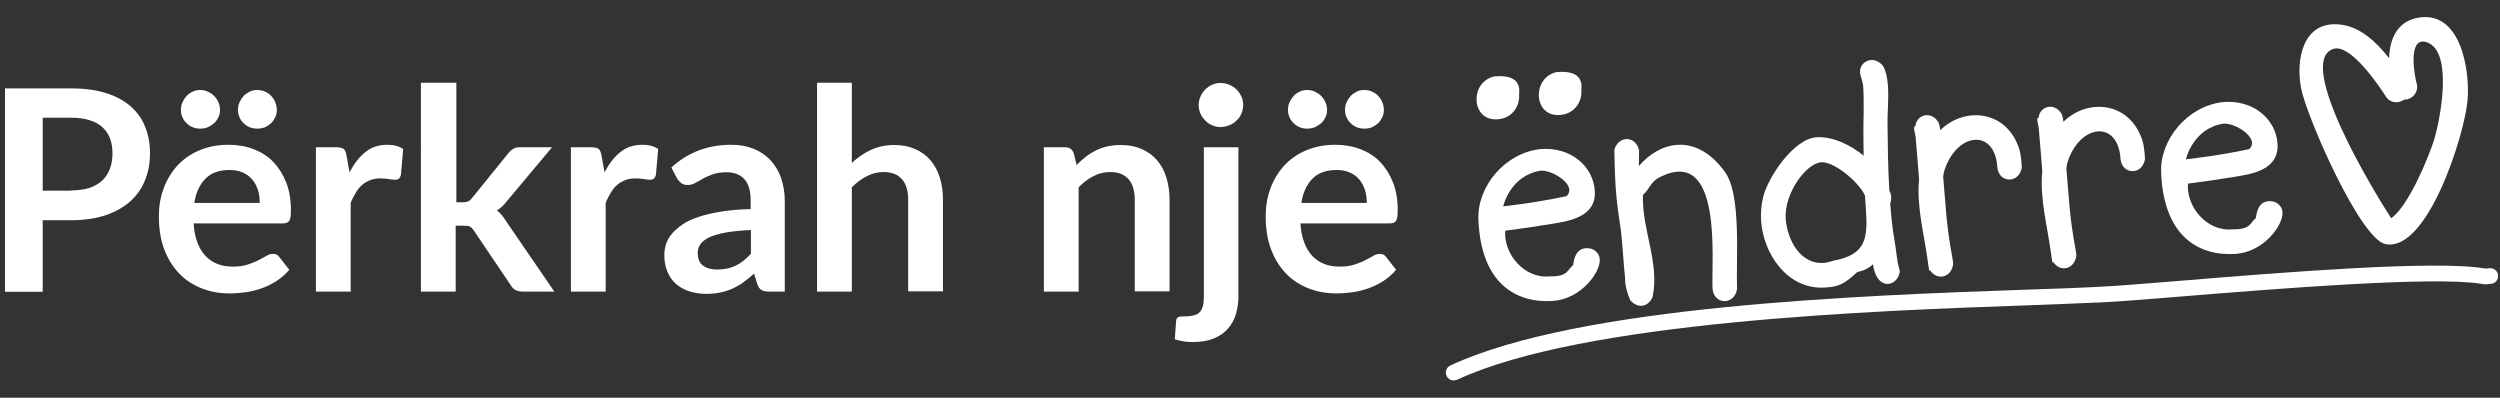 <svg xmlns="http://www.w3.org/2000/svg" xmlns:xlink="http://www.w3.org/1999/xlink" id="Layer_1" x="0px" y="0px" viewBox="0 0 1100 175" style="enable-background:new 0 0 1100 175;" xml:space="preserve"><rect x="0" y="0" width="1100" height="175" fill="#333333" stroke="none"/><style type="text/css">	.st0{clip-path:url(#SVGID_2_);fill:#FFFFFF;}	.st1{clip-path:url(#SVGID_2_);fill-rule:evenodd;clip-rule:evenodd;fill:#FFFFFF;}</style><g>	<defs>		<rect id="SVGID_1_" x="2.2" y="7.4" width="1096.9" height="160"></rect>	</defs>	<clipPath id="SVGID_2_">		<use xlink:href="#SVGID_1_" style="overflow:visible;"></use>	</clipPath>	<path class="st0" d="M31.3,83.8c3,0,5.7-0.4,8-1.1c2.3-0.8,4.2-1.9,5.7-3.3c1.5-1.4,2.6-3.2,3.4-5.2c0.7-2,1.1-4.3,1.1-6.8  c0-2.4-0.4-4.6-1.1-6.5c-0.7-1.9-1.9-3.6-3.3-4.9c-1.5-1.4-3.4-2.4-5.6-3.1c-2.3-0.7-4.9-1.1-8-1.1H18.8v32.1H31.3z M31.3,38.9  c6,0,11.1,0.7,15.5,2.1c4.4,1.4,8,3.4,10.8,5.9c2.8,2.5,5,5.5,6.3,9c1.4,3.5,2.1,7.3,2.1,11.5c0,4.3-0.7,8.3-2.2,11.9  c-1.4,3.6-3.6,6.7-6.5,9.3c-2.9,2.6-6.5,4.6-10.8,6.1c-4.3,1.4-9.4,2.2-15.2,2.2H18.8v31.5H2.2V38.9H31.3z"></path>	<path class="st0" d="M121.8,48.4c0,1.2-0.2,2.2-0.7,3.2c-0.5,1-1.1,1.9-1.8,2.6c-0.8,0.7-1.7,1.3-2.7,1.8c-1.1,0.4-2.2,0.6-3.4,0.6  c-1.2,0-2.2-0.2-3.3-0.6c-1-0.4-1.9-1-2.7-1.8c-0.8-0.7-1.4-1.6-1.8-2.6c-0.5-1-0.7-2.1-0.7-3.2c0-1.2,0.2-2.3,0.7-3.4  c0.5-1.1,1.1-2,1.8-2.8c0.8-0.8,1.7-1.4,2.7-1.9c1-0.5,2.1-0.7,3.3-0.7c1.2,0,2.3,0.2,3.4,0.7c1.1,0.5,2,1.1,2.7,1.9  c0.8,0.8,1.4,1.7,1.8,2.8C121.6,46.1,121.8,47.2,121.8,48.4 M114.3,89.2c0-2-0.3-3.8-0.8-5.6c-0.6-1.8-1.4-3.3-2.5-4.6  c-1.1-1.3-2.5-2.4-4.2-3.1c-1.7-0.8-3.7-1.1-6-1.1c-4.4,0-7.9,1.3-10.4,3.8c-2.5,2.5-4.2,6.1-4.9,10.7H114.3z M96.8,48.4  c0,1.2-0.2,2.2-0.7,3.2c-0.5,1-1.1,1.9-1.9,2.6c-0.8,0.7-1.7,1.3-2.8,1.8c-1,0.4-2.2,0.6-3.4,0.6c-1.1,0-2.2-0.2-3.2-0.6  c-1-0.4-1.9-1-2.7-1.8c-0.8-0.7-1.4-1.6-1.8-2.6c-0.5-1-0.7-2.1-0.7-3.2c0-1.2,0.2-2.3,0.7-3.4c0.5-1.1,1.1-2,1.8-2.8  c0.8-0.8,1.6-1.4,2.7-1.9c1-0.5,2.1-0.7,3.2-0.7c1.2,0,2.3,0.2,3.4,0.7c1.1,0.5,2,1.1,2.8,1.9c0.8,0.8,1.4,1.7,1.9,2.8  C96.6,46.1,96.8,47.2,96.8,48.4 M85.2,98.4c0.2,3.3,0.8,6.1,1.7,8.4c0.9,2.4,2.1,4.3,3.6,5.9c1.5,1.5,3.2,2.7,5.3,3.5  c2,0.8,4.3,1.1,6.8,1.1c2.5,0,4.6-0.3,6.4-0.9c1.8-0.6,3.4-1.2,4.7-1.9c1.3-0.7,2.5-1.3,3.5-1.9c1-0.6,2-0.9,2.9-0.9  c1.3,0,2.2,0.5,2.8,1.4l4.4,5.6c-1.7,2-3.6,3.6-5.7,5c-2.1,1.3-4.3,2.4-6.6,3.2c-2.3,0.8-4.6,1.4-7,1.7c-2.4,0.3-4.7,0.5-6.9,0.5  c-4.4,0-8.5-0.7-12.3-2.2c-3.8-1.5-7.1-3.6-9.9-6.5c-2.8-2.9-5-6.4-6.6-10.6c-1.6-4.2-2.4-9.1-2.4-14.7c0-4.3,0.7-8.4,2.1-12.2  c1.4-3.8,3.4-7.1,6-10c2.6-2.8,5.8-5.1,9.6-6.7c3.8-1.6,8-2.5,12.8-2.5c4,0,7.7,0.6,11.1,1.9c3.4,1.3,6.3,3.1,8.7,5.6  c2.4,2.5,4.3,5.5,5.7,9c1.4,3.6,2.1,7.6,2.1,12.2c0,2.3-0.2,3.9-0.7,4.7c-0.5,0.8-1.4,1.2-2.8,1.2H85.2z"></path>	<path class="st0" d="M153.8,75.8c2-3.8,4.3-6.8,7-8.9c2.7-2.2,5.9-3.2,9.6-3.2c2.9,0,5.3,0.6,7,1.9l-1,11.4  c-0.2,0.7-0.5,1.3-0.9,1.6c-0.4,0.3-0.9,0.5-1.6,0.5c-0.6,0-1.5-0.1-2.8-0.3c-1.2-0.2-2.4-0.3-3.6-0.3c-1.7,0-3.2,0.2-4.5,0.7  c-1.3,0.5-2.5,1.2-3.6,2.1c-1.1,0.9-2,2.1-2.8,3.4c-0.8,1.3-1.6,2.8-2.3,4.5v39.1h-15.3V64.8h9c1.6,0,2.7,0.3,3.3,0.8  c0.6,0.6,1,1.6,1.2,3L153.8,75.8z"></path>	<path class="st0" d="M200.8,36.4V89h2.8c1,0,1.8-0.1,2.4-0.4c0.6-0.3,1.2-0.8,1.8-1.6l15.8-19.5c0.7-0.9,1.4-1.5,2.2-2  c0.8-0.5,1.8-0.7,3.1-0.7h14l-19.7,23.5c-1.4,1.9-2.9,3.3-4.6,4.3c0.9,0.6,1.6,1.3,2.3,2.2c0.7,0.8,1.3,1.7,1.9,2.7l21.1,30.8  h-13.8c-1.2,0-2.2-0.2-3.1-0.6c-0.9-0.4-1.6-1.1-2.2-2.1l-16.2-24c-0.6-0.9-1.2-1.6-1.8-1.9c-0.6-0.3-1.5-0.4-2.8-0.4h-3.5v29  h-15.3V36.4H200.8z"></path>	<path class="st0" d="M266,75.8c2-3.8,4.3-6.8,7-8.9c2.7-2.2,5.9-3.2,9.6-3.2c2.9,0,5.3,0.6,7,1.9l-1,11.4c-0.2,0.7-0.5,1.3-0.9,1.6  c-0.4,0.3-0.9,0.5-1.6,0.5c-0.6,0-1.5-0.1-2.8-0.3c-1.2-0.2-2.4-0.3-3.6-0.3c-1.7,0-3.2,0.2-4.5,0.7c-1.3,0.5-2.5,1.2-3.6,2.1  c-1.1,0.9-2,2.1-2.8,3.4c-0.8,1.3-1.6,2.8-2.3,4.5v39.1h-15.3V64.8h9c1.6,0,2.7,0.3,3.3,0.8c0.6,0.6,1,1.6,1.2,3L266,75.8z"></path>	<path class="st0" d="M330.4,101.2c-4.4,0.2-8.1,0.6-11.1,1.1c-3,0.6-5.4,1.3-7.2,2.1c-1.8,0.9-3.1,1.9-3.9,3  c-0.8,1.2-1.2,2.4-1.2,3.8c0,2.7,0.8,4.6,2.4,5.7c1.6,1.2,3.7,1.7,6.2,1.7c3.1,0,5.8-0.6,8.1-1.7c2.3-1.1,4.5-2.9,6.7-5.2V101.2z   M295.4,73.7c7.3-6.7,16.1-10,26.3-10c3.7,0,7,0.6,10,1.8c2.9,1.2,5.4,2.9,7.4,5.1c2,2.2,3.6,4.8,4.6,7.8c1,3,1.6,6.3,1.6,9.9v40  h-6.9c-1.4,0-2.6-0.2-3.3-0.7c-0.8-0.4-1.4-1.3-1.9-2.6l-1.4-4.6c-1.6,1.4-3.2,2.7-4.7,3.8c-1.5,1.1-3.1,2-4.8,2.8  c-1.6,0.7-3.4,1.3-5.3,1.7c-1.9,0.4-3.9,0.6-6.2,0.6c-2.7,0-5.2-0.4-7.4-1.1c-2.3-0.7-4.2-1.8-5.9-3.2c-1.6-1.4-2.9-3.2-3.8-5.4  c-0.9-2.1-1.4-4.6-1.4-7.5c0-1.6,0.3-3.2,0.8-4.8c0.5-1.6,1.4-3.1,2.6-4.5c1.2-1.4,2.8-2.8,4.7-4.1c1.9-1.3,4.3-2.4,7.1-3.3  c2.8-0.9,6.1-1.7,9.9-2.3c3.7-0.6,8-1,12.9-1.1v-3.7c0-4.2-0.9-7.4-2.7-9.4c-1.8-2-4.4-3.1-7.8-3.1c-2.5,0-4.5,0.3-6.2,0.9  c-1.6,0.6-3.1,1.2-4.3,1.9c-1.2,0.7-2.4,1.4-3.4,1.9c-1,0.6-2.1,0.9-3.4,0.9c-1.1,0-2-0.3-2.7-0.8c-0.7-0.6-1.3-1.2-1.8-1.9  L295.4,73.7z"></path>	<path class="st0" d="M374.9,71.6c2.5-2.3,5.2-4.2,8.2-5.6c3-1.4,6.4-2.2,10.4-2.2c3.5,0,6.5,0.6,9.2,1.8c2.7,1.2,4.9,2.8,6.7,4.9  c1.8,2.1,3.2,4.7,4.1,7.6c0.9,2.9,1.4,6.2,1.4,9.7v40.4h-15.3V87.9c0-3.9-0.9-6.9-2.7-9c-1.8-2.1-4.5-3.2-8.1-3.2  c-2.6,0-5.1,0.6-7.4,1.8c-2.3,1.2-4.5,2.8-6.6,4.9v45.9h-15.3V36.4h15.3V71.6z"></path>	<path class="st0" d="M473.7,72.6c1.3-1.3,2.6-2.5,4-3.6c1.4-1.1,2.9-2,4.5-2.8c1.6-0.8,3.3-1.4,5.1-1.8c1.8-0.4,3.8-0.6,5.9-0.6  c3.5,0,6.5,0.6,9.2,1.8c2.7,1.2,4.9,2.8,6.7,4.9c1.8,2.1,3.2,4.7,4.1,7.6c0.9,2.9,1.4,6.2,1.4,9.7v40.4h-15.3V87.9  c0-3.9-0.9-6.9-2.7-9c-1.8-2.1-4.5-3.2-8.1-3.2c-2.6,0-5.1,0.6-7.4,1.8c-2.3,1.2-4.5,2.8-6.5,4.9v45.9h-15.3V64.8h9.3  c2,0,3.3,0.9,3.9,2.8L473.7,72.6z"></path>	<path class="st0" d="M547,46.3c0,1.3-0.3,2.6-0.8,3.7c-0.5,1.2-1.2,2.2-2.1,3c-0.9,0.9-1.9,1.6-3.2,2.1c-1.2,0.5-2.5,0.8-3.9,0.8  c-1.3,0-2.6-0.3-3.7-0.8c-1.2-0.5-2.2-1.2-3-2.1c-0.9-0.9-1.6-1.9-2.1-3c-0.5-1.2-0.8-2.4-0.8-3.7c0-1.4,0.3-2.6,0.8-3.8  c0.5-1.2,1.2-2.2,2.1-3.1c0.9-0.9,1.9-1.6,3-2.1c1.2-0.5,2.4-0.8,3.7-0.8c1.4,0,2.6,0.3,3.9,0.8c1.2,0.5,2.3,1.2,3.2,2.1  c0.9,0.9,1.6,1.9,2.1,3.1C546.8,43.7,547,45,547,46.3 M544.9,64.8v65.6c0,2.8-0.4,5.4-1.1,7.8c-0.7,2.4-1.9,4.6-3.5,6.4  c-1.6,1.8-3.7,3.3-6.2,4.3c-2.6,1.1-5.7,1.6-9.4,1.6c-1.4,0-2.8-0.1-4-0.3c-1.2-0.2-2.5-0.5-3.8-0.9l0.6-8.2c0.1-0.8,0.5-1.4,1-1.6  c0.5-0.2,1.6-0.3,3.1-0.3c1.5,0,2.8-0.2,3.9-0.5c1.1-0.3,1.9-0.8,2.5-1.5c0.6-0.7,1.1-1.6,1.3-2.7c0.3-1.1,0.4-2.5,0.4-4.1V64.8  H544.9z"></path>	<path class="st0" d="M608.9,48.4c0,1.2-0.2,2.2-0.7,3.2c-0.5,1-1.1,1.9-1.8,2.6c-0.8,0.7-1.7,1.3-2.7,1.8c-1.1,0.4-2.2,0.6-3.4,0.6  c-1.2,0-2.2-0.2-3.3-0.6c-1-0.4-1.9-1-2.7-1.8c-0.8-0.7-1.4-1.6-1.8-2.6c-0.5-1-0.7-2.1-0.7-3.2c0-1.2,0.2-2.3,0.7-3.4  c0.5-1.1,1.1-2,1.8-2.8c0.8-0.8,1.7-1.4,2.7-1.9c1-0.5,2.1-0.7,3.3-0.7c1.2,0,2.3,0.2,3.4,0.7c1.1,0.5,2,1.1,2.7,1.9  c0.8,0.8,1.4,1.7,1.8,2.8C608.7,46.1,608.9,47.2,608.9,48.4 M601.4,89.2c0-2-0.3-3.8-0.8-5.6c-0.6-1.8-1.4-3.3-2.5-4.6  c-1.1-1.3-2.5-2.4-4.2-3.1c-1.7-0.8-3.7-1.1-6-1.1c-4.4,0-7.9,1.3-10.4,3.8c-2.5,2.5-4.2,6.1-4.9,10.7H601.4z M583.9,48.4  c0,1.2-0.2,2.2-0.7,3.2c-0.5,1-1.1,1.9-1.9,2.6c-0.8,0.7-1.7,1.3-2.8,1.8c-1.1,0.4-2.2,0.6-3.4,0.6c-1.1,0-2.2-0.2-3.2-0.6  c-1-0.4-1.9-1-2.7-1.8c-0.8-0.7-1.4-1.6-1.8-2.6c-0.5-1-0.7-2.1-0.7-3.2c0-1.2,0.2-2.3,0.7-3.4c0.5-1.1,1.1-2,1.8-2.8  c0.8-0.8,1.6-1.4,2.7-1.9c1-0.5,2.1-0.7,3.2-0.7c1.2,0,2.3,0.2,3.4,0.7c1,0.5,2,1.1,2.8,1.9c0.8,0.8,1.4,1.7,1.9,2.8  C583.7,46.1,583.9,47.2,583.9,48.4 M572.2,98.4c0.2,3.3,0.8,6.1,1.7,8.4c0.9,2.4,2.1,4.3,3.6,5.9c1.5,1.5,3.2,2.7,5.3,3.5  c2,0.8,4.3,1.1,6.8,1.1c2.5,0,4.6-0.3,6.4-0.9c1.8-0.6,3.4-1.2,4.7-1.9c1.3-0.7,2.5-1.3,3.5-1.9c1-0.6,2-0.9,2.9-0.9  c1.3,0,2.2,0.5,2.8,1.4l4.4,5.6c-1.7,2-3.6,3.6-5.7,5c-2.1,1.3-4.3,2.4-6.6,3.2c-2.3,0.8-4.6,1.4-7,1.7c-2.4,0.3-4.7,0.5-6.9,0.5  c-4.4,0-8.5-0.7-12.3-2.2c-3.8-1.5-7.1-3.6-9.9-6.5c-2.8-2.9-5-6.4-6.6-10.6c-1.6-4.2-2.4-9.1-2.4-14.7c0-4.3,0.7-8.4,2.1-12.2  c1.4-3.8,3.4-7.1,6-10c2.6-2.8,5.8-5.1,9.6-6.7c3.8-1.6,8-2.5,12.8-2.5c4,0,7.7,0.6,11.1,1.9c3.4,1.3,6.3,3.1,8.7,5.6  c2.4,2.5,4.3,5.5,5.7,9c1.4,3.6,2.1,7.6,2.1,12.2c0,2.3-0.2,3.9-0.7,4.7c-0.5,0.8-1.4,1.2-2.8,1.2H572.2z"></path>	<path class="st0" d="M639.6,167.4c-1.3,0-2.5-0.7-3.1-2c-0.8-1.7-0.1-3.8,1.7-4.6c56.6-26.4,180.7-30.8,254.9-33.4  c12.6-0.4,23.5-0.8,32.1-1.3c6.6-0.3,18.5-1.3,33.5-2.5c44.9-3.7,112.7-9.2,134.4-5.5c0.5,0.1,0.8,0.1,1.4,0c0.3,0,0.7-0.1,1.1-0.1  c1.9-0.1,3.5,1.4,3.6,3.3c0.1,1.9-1.4,3.5-3.3,3.6c-0.3,0-0.5,0-0.8,0.1c-0.8,0.1-1.8,0.2-3.2-0.1c-20.8-3.5-90.9,2.2-132.7,5.6  c-15.1,1.2-27,2.2-33.7,2.5c-8.6,0.4-19.5,0.8-32.2,1.3c-68.8,2.4-196.8,7-252.2,32.8C640.6,167.2,640.1,167.4,639.6,167.4"></path>	<path class="st0" d="M695.8,39.6c0.4,5.4-3.2,10.6-9.5,11c-5.8,0.4-8.9-3.6-9.2-8.1c-0.3-4.6,2.3-9.6,7.9-10.8  C694.9,30.9,696.3,35.4,695.8,39.6 M661.4,90.8c9.4-1.1,18.7-2.5,27.9-4.5c0.9-0.9,1.2-1.7,1.2-2.8c-0.3-4.2-8.2-8.7-12.6-8.4  C664.4,77.2,661.4,90.8,661.4,90.8 M662.3,101.5c-0.8,10.3,8.5,21.3,19.7,20.1c8,0.1,7.5-2.8,10.2-5c0.4-3.4,1.5-7.1,5.7-7.4  c3.5-0.2,5.8,2.2,6,4.8c0.4,5.9-8.4,17.6-20.6,18.4c-16.1,1.1-31.7-7.5-32.8-35.8c-0.6-14.5,11.6-29.3,27.3-31  c13.5-1.1,23.2,7.7,23.9,18.3c0.8,11.3-10.8,13.3-18.3,14.5C676.3,99.6,669.3,100.6,662.3,101.5 M668.4,41.5  c0.4,5.4-3.2,10.6-9.5,11c-5.8,0.4-8.9-3.6-9.2-8.1c-0.3-4.6,2.3-9.6,7.9-10.8C667.6,32.8,668.9,37.3,668.4,41.5"></path>	<path class="st0" d="M721.2,66.2l-0.1,6.9c8.7-10.4,24.8-15.5,37.9,2.6c7.3,10,4.8,38.4,5.3,51.4c-1,7.3-10.3,7.2-10.8-0.3  c-0.5-12.5,4.5-62.2-22.7-49.1c-4.7,2.2-4.4,4.8-7.9,8.1c-0.6,15,7.5,30,4.2,45c-2.1,4.5-6.5,5-9.8,1.3c-1.4-3.4-2.3-6.3-2.3-10.1  c-0.7-6-1.2-18-2.3-24c-2-12.9-2.1-19.3-2.4-32.2C712.3,59.5,719.8,59.7,721.2,66.2"></path>	<path class="st0" d="M801.3,71.4c-6.7,0.5-16.3,13.8-15.6,24.8c0.7,9.8,6.8,20.2,16.7,19.5c1.3-0.1,2.8-0.5,4.4-1  c14-2.7,15.1-9.3,14.2-22.7c-0.1-1.7-0.3-3.8-0.4-5.9C818.3,80.6,807.3,71,801.3,71.4 M830.7,37.7c0.4,6.2-0.3,13.4-0.2,16.1  c0.1,10,0.2,19.9,0.8,29.9c0.3,0.8,0.7,1.7,0.8,2.5c0.1,1.3-0.1,2.4-0.4,3.4c0.4,5.6,1,11.3,2,16.9c0.7,3.6,0.8,7.5,1.8,11.1  c0.2,0.7,0.4,1.3,0.4,2.1c-0.1,0.1-0.1,0.3-0.1,0.4c-0.7,3-2.8,4.6-4.9,4.8c-3.5,0.2-6-3-6.8-8.6c-1.8,1.7-4,2.8-6.9,3.4  c-6,5.5-8.1,6.4-14,6.8c-16.9,1.2-27.3-15.1-28.3-29.1c-0.2-3.6,0-7.2,0.9-10.7c2-8.5,13.3-25.6,23.4-26.3  c7.1-0.5,15.1,3.4,20.8,8.1l-0.1-7.8c-0.1-7.4,0.4-15.1-0.1-22.7c-0.2-2.4-1.2-4.4-1.4-6c-0.2-3.1,2.1-5.4,4.9-5.6  c1.6-0.1,3.3,0.6,4.9,2.2C829.6,30.4,830.4,33.8,830.7,37.7"></path>	<path class="st0" d="M842.8,55.6c0.3-5,6.8-7.2,10.1-1.8c0.5,1.2,0.7,2.2,0.8,3.5c10.4-10.2,27.8-8.9,34,6.2  c1.4,3.1,1.7,6.6,1.9,10.1c-1,7.3-10.3,7.2-10.8-0.3c-1.1-16.2-16.7-15.3-22.7,0.1c-0.6,1.4-0.9,2.8-1.1,4.3  c1.2,13.5,1.3,21.1,4.1,36c0.1,0.9,0.3,1.7,0.3,2.5c-0.8,6-7,7.4-10.1,2.8l-0.5,0c0-0.7-0.2-1.3-0.3-2.1l-0.1-0.8  c-1.7-13.1-5.2-25-4-37.1l-0.3-3.9c-0.3-4.6-0.8-9-1.1-13.4C843.1,59.8,841.3,54.9,842.8,55.6"></path>	<path class="st0" d="M897,51.9c0.3-5,6.8-7.2,10.1-1.8c0.5,1.2,0.7,2.2,0.8,3.5c10.4-10.2,27.8-8.9,34,6.2  c1.4,3.1,1.7,6.6,1.9,10.1c-1,7.3-10.3,7.2-10.8-0.3c-1.1-16.2-16.7-15.3-22.7,0.1c-0.6,1.4-0.9,2.8-1.1,4.3  c1.2,13.5,1.3,21.1,4.1,36c0.1,0.9,0.3,1.7,0.3,2.5c-0.8,6-7,7.4-10.1,2.9l-0.5,0c0-0.7-0.2-1.3-0.3-2.1l-0.1-0.8  c-1.7-13.1-5.2-25-4-37.1l-0.3-3.9c-0.3-4.6-0.8-9-1.1-13.4C897.3,56,895.5,51.2,897,51.9"></path>	<path class="st0" d="M961.8,70.1c9.4-1.1,18.7-2.5,27.9-4.5c0.9-0.9,1.2-1.7,1.2-2.8c-0.3-4.2-8.2-8.7-12.6-8.4  C964.8,56.5,961.8,70.1,961.8,70.1 M962.7,80.8c-0.8,10.3,8.5,21.3,19.7,20.1c8,0.1,7.5-2.8,10.2-5c0.4-3.4,1.5-7.1,5.7-7.4  c3.5-0.2,5.8,2.2,6,4.8c0.4,5.9-8.4,17.6-20.6,18.4c-16.1,1.1-31.7-7.5-32.8-35.8c-0.6-14.5,11.6-29.3,27.3-31  c13.5-1.1,23.2,7.7,23.9,18.3c0.8,11.3-10.8,13.3-18.3,14.5C976.7,78.9,969.6,79.9,962.7,80.8"></path>	<path class="st1" d="M1057.8,43.8c-0.3,0.2-0.6,0.5-1,0.6c-2.7,1.4-5.9,0.3-7.3-2.4c-2.8-4.3-15.3-22.9-22.8-20.5  c-17,5.6,17.9,63,25.4,74.5c7.3-4.8,16.4-26.4,18.9-34.5c2.6-8.4,8.8-39.4-3.5-43c-8.3-2.4-5,15.4-4.2,18.1  c0.9,2.8-0.6,5.9-3.5,6.9C1059.2,43.8,1058.5,43.8,1057.8,43.8z M1051.2,25.6c0.3-8.6,3.6-16.5,13.4-17.9  c18.4-2.7,22.3,23.9,21.1,36.6c-1.4,15.5-17.7,66.8-36.1,63.1c-11.1-2.2-34.6-55.8-37.1-68.5c-2.4-12.2,0.5-30,17.2-28.1  C1038.3,11.7,1045.5,18.3,1051.2,25.6"></path></g></svg>